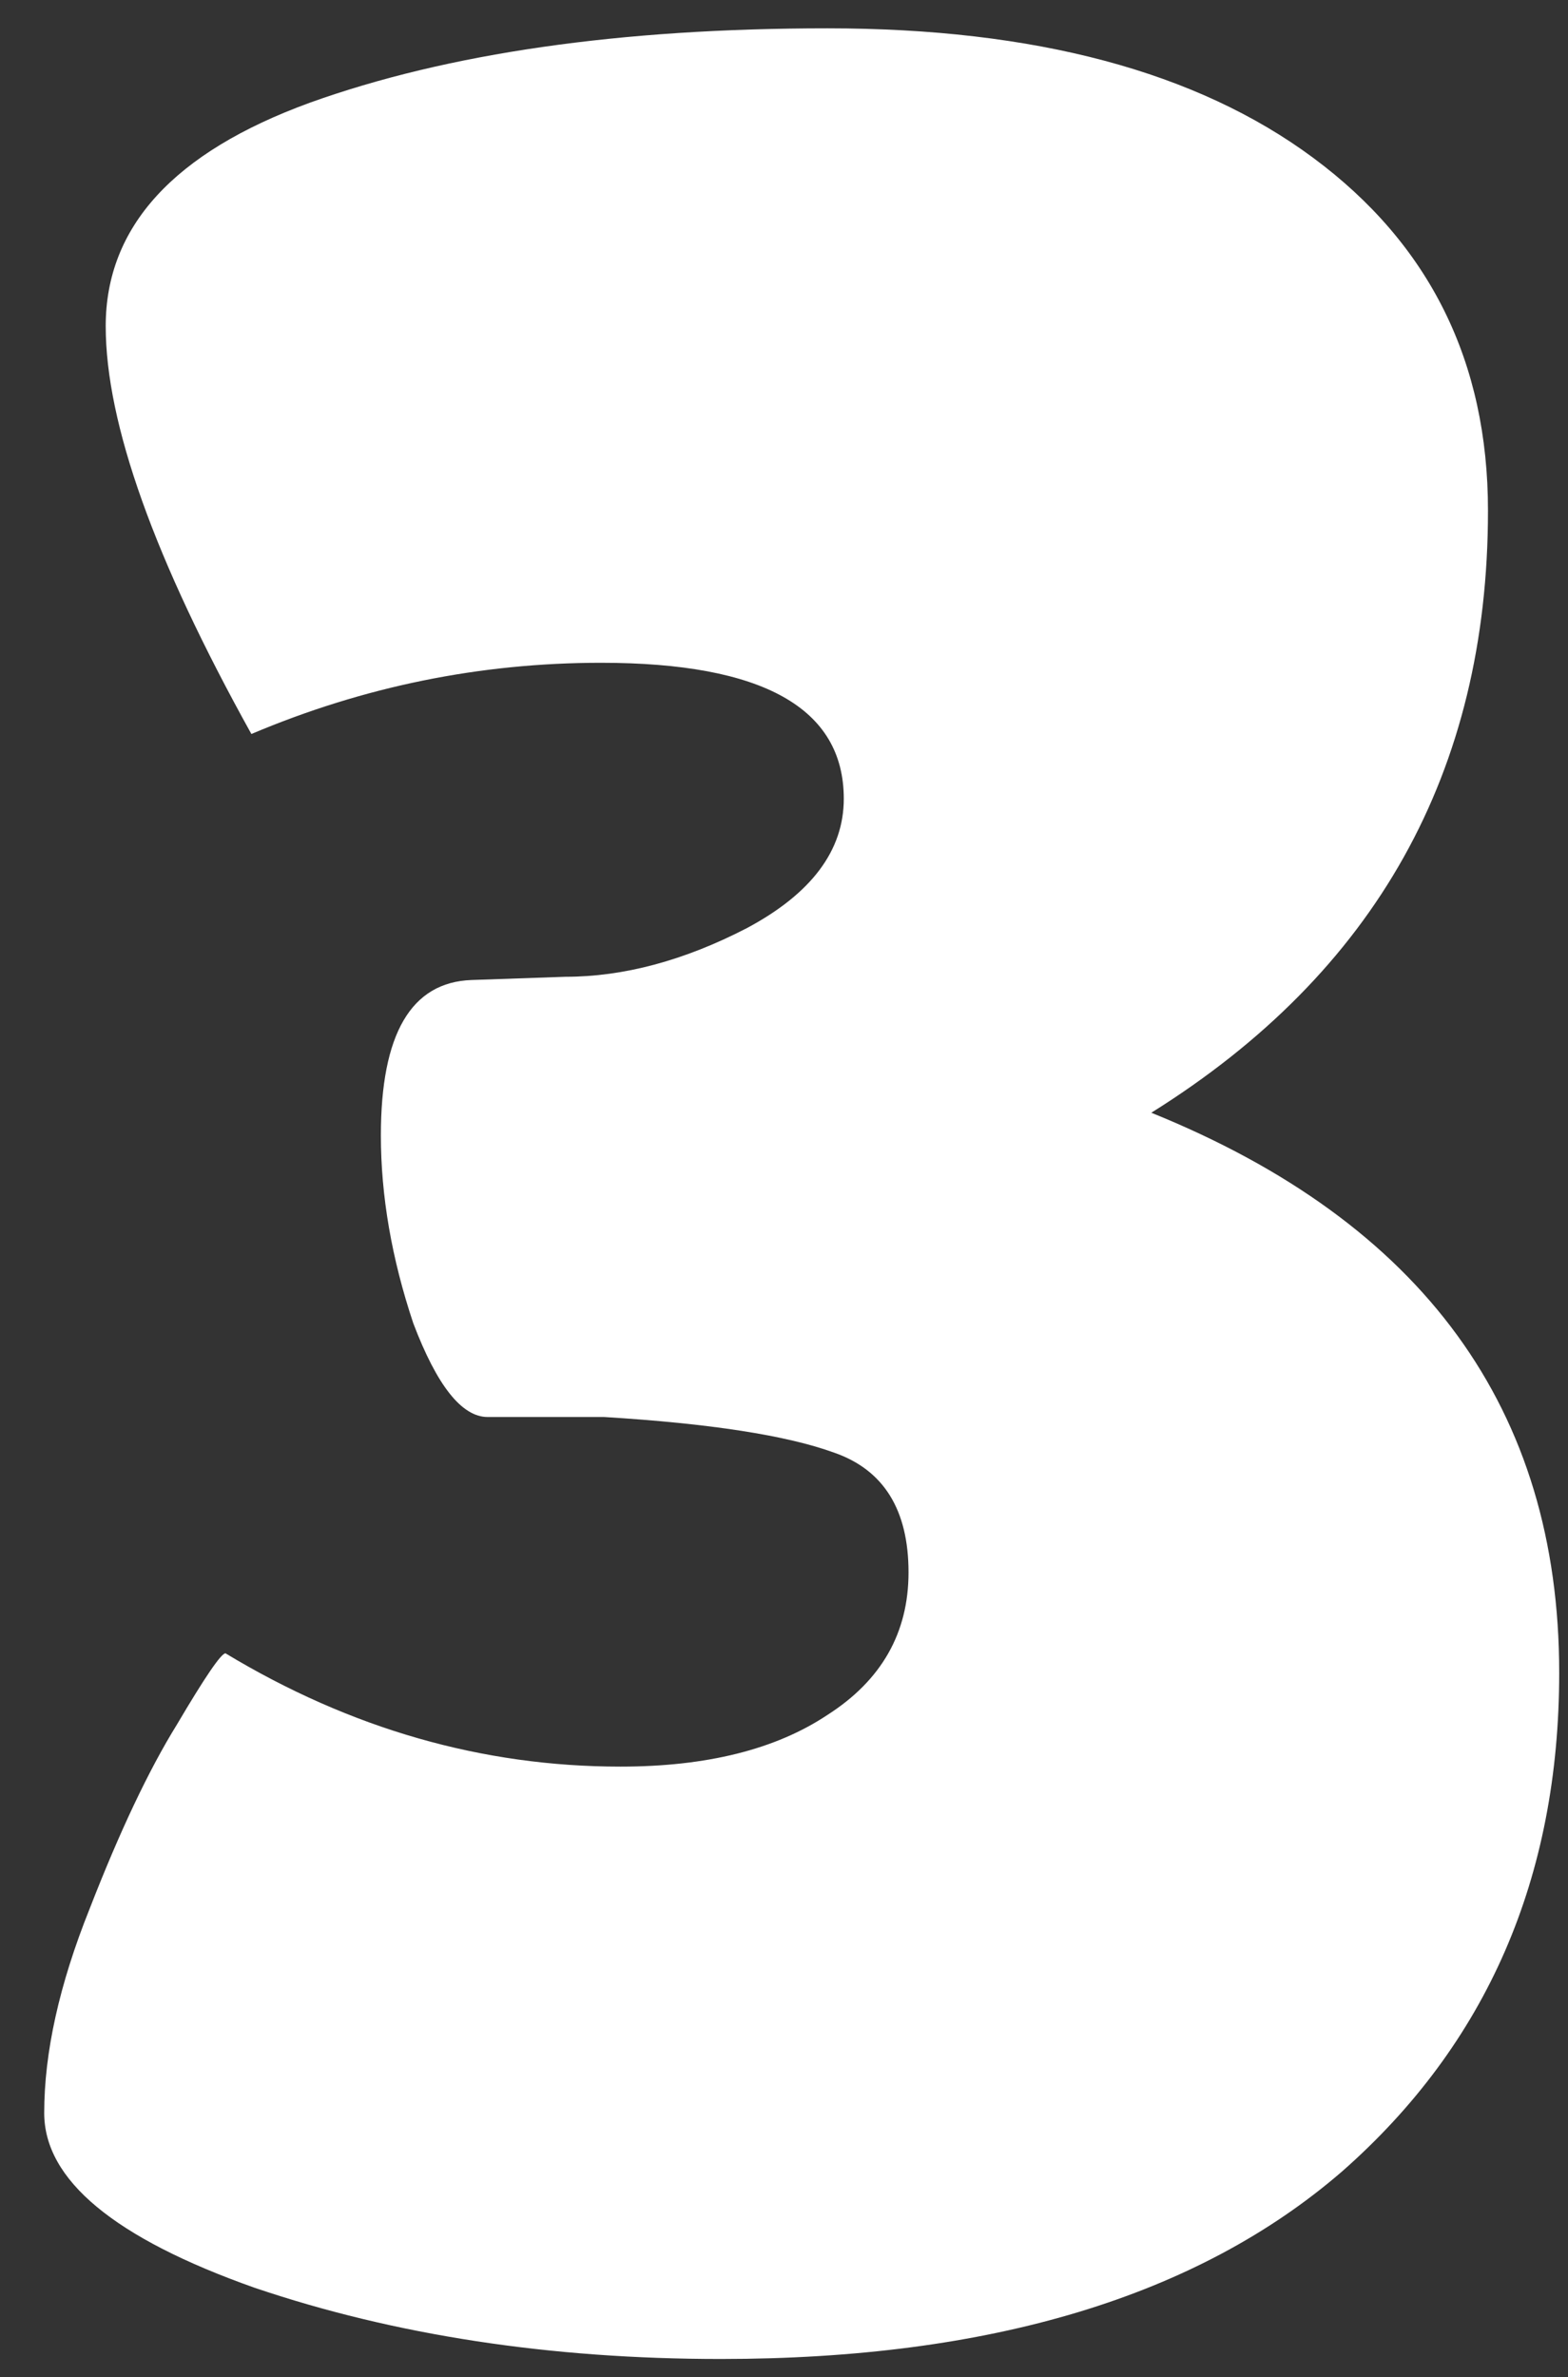 <?xml version="1.0" encoding="UTF-8"?> <svg xmlns="http://www.w3.org/2000/svg" width="31" height="47" viewBox="0 0 31 47" fill="none"><rect x="0" y="0" width="31" height="47" fill="#333333" stroke="none"/><path d="M0.874 41.776C0.874 40.581 1.172 39.237 1.77 37.744C2.367 36.208 2.943 34.992 3.498 34.096C4.052 33.157 4.372 32.688 4.458 32.688C6.932 34.181 9.535 34.928 12.266 34.928C13.972 34.928 15.338 34.587 16.362 33.904C17.428 33.221 17.962 32.283 17.962 31.088C17.962 29.851 17.471 29.061 16.49 28.72C15.551 28.379 14.036 28.144 11.946 28.016H9.642C9.13 28.016 8.639 27.397 8.17 26.16C7.743 24.88 7.53 23.643 7.53 22.448C7.53 20.443 8.127 19.419 9.322 19.376L11.178 19.312C12.33 19.312 13.524 18.992 14.762 18.352C16.042 17.669 16.682 16.816 16.682 15.792C16.682 14 15.082 13.104 11.882 13.104C9.492 13.104 7.188 13.573 4.97 14.512C3.05 11.056 2.09 8.368 2.09 6.448C2.09 4.485 3.434 3.013 6.122 2.032C8.852 1.051 12.266 0.56 16.362 0.56C20.458 0.56 23.658 1.413 25.962 3.12C28.266 4.827 29.418 7.152 29.418 10.096C29.418 15.259 27.199 19.227 22.762 22C28.138 24.176 30.826 27.867 30.826 33.072C30.826 37.125 29.396 40.411 26.538 42.928C23.679 45.403 19.583 46.64 14.25 46.64C10.879 46.64 7.807 46.171 5.034 45.232C2.26 44.251 0.874 43.099 0.874 41.776Z" fill="white"></path></svg> 